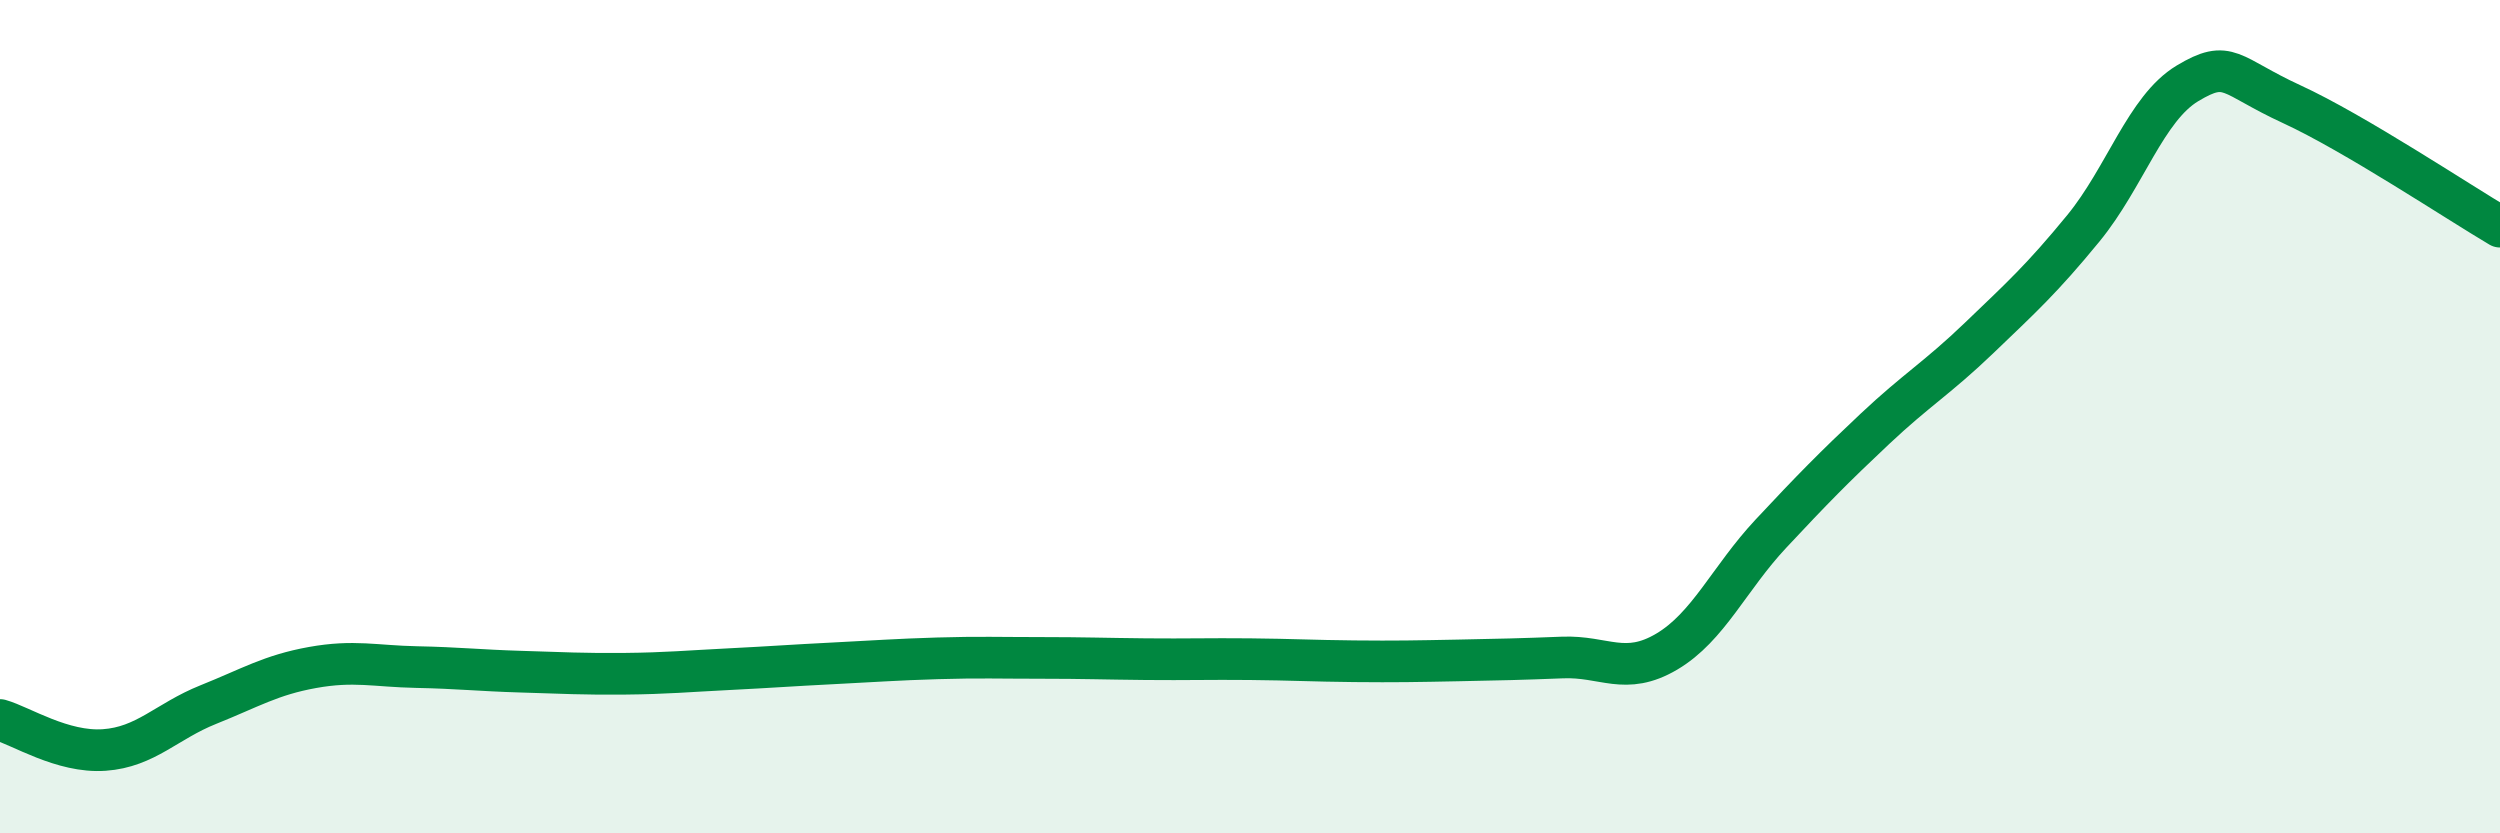 
    <svg width="60" height="20" viewBox="0 0 60 20" xmlns="http://www.w3.org/2000/svg">
      <path
        d="M 0,17.28 C 0.5,17.42 1.5,18.07 2.5,18 C 3.5,17.93 4,17.31 5,16.91 C 6,16.51 6.5,16.2 7.5,16.02 C 8.5,15.84 9,15.99 10,16.01 C 11,16.03 11.5,16.09 12.5,16.12 C 13.5,16.15 14,16.18 15,16.17 C 16,16.16 16.5,16.11 17.5,16.06 C 18.5,16.01 19,15.97 20,15.92 C 21,15.87 21.5,15.83 22.5,15.8 C 23.5,15.77 24,15.79 25,15.79 C 26,15.79 26.5,15.81 27.5,15.82 C 28.5,15.83 29,15.81 30,15.82 C 31,15.83 31.5,15.86 32.5,15.87 C 33.5,15.88 34,15.87 35,15.85 C 36,15.83 36.5,15.82 37.5,15.78 C 38.5,15.74 39,16.23 40,15.64 C 41,15.05 41.5,13.88 42.5,12.81 C 43.5,11.74 44,11.23 45,10.29 C 46,9.35 46.5,9.07 47.5,8.11 C 48.5,7.15 49,6.7 50,5.48 C 51,4.26 51.5,2.6 52.5,2 C 53.5,1.4 53.5,1.81 55,2.5 C 56.5,3.19 59,4.85 60,5.44L60 20L0 20Z"
        fill="#008740"
        opacity="0.1"
        stroke-linecap="round"
        stroke-linejoin="round"
      />
      <path
        d="M 0,17.28 C 0.5,17.42 1.5,18.07 2.5,18 C 3.5,17.93 4,17.31 5,16.91 C 6,16.51 6.5,16.2 7.5,16.02 C 8.5,15.84 9,15.99 10,16.01 C 11,16.03 11.5,16.09 12.5,16.12 C 13.5,16.15 14,16.18 15,16.17 C 16,16.16 16.5,16.11 17.5,16.06 C 18.5,16.01 19,15.97 20,15.92 C 21,15.87 21.5,15.83 22.5,15.8 C 23.5,15.77 24,15.79 25,15.79 C 26,15.79 26.5,15.81 27.5,15.82 C 28.5,15.83 29,15.81 30,15.82 C 31,15.83 31.5,15.86 32.5,15.87 C 33.5,15.88 34,15.87 35,15.85 C 36,15.83 36.5,15.82 37.5,15.78 C 38.5,15.74 39,16.23 40,15.64 C 41,15.05 41.5,13.88 42.5,12.81 C 43.5,11.74 44,11.23 45,10.29 C 46,9.35 46.5,9.07 47.5,8.11 C 48.5,7.15 49,6.7 50,5.48 C 51,4.26 51.5,2.6 52.5,2 C 53.5,1.4 53.5,1.81 55,2.5 C 56.5,3.19 59,4.85 60,5.44"
        stroke="#008740"
        stroke-width="1"
        fill="none"
        stroke-linecap="round"
        stroke-linejoin="round"
      />
    </svg>
  
